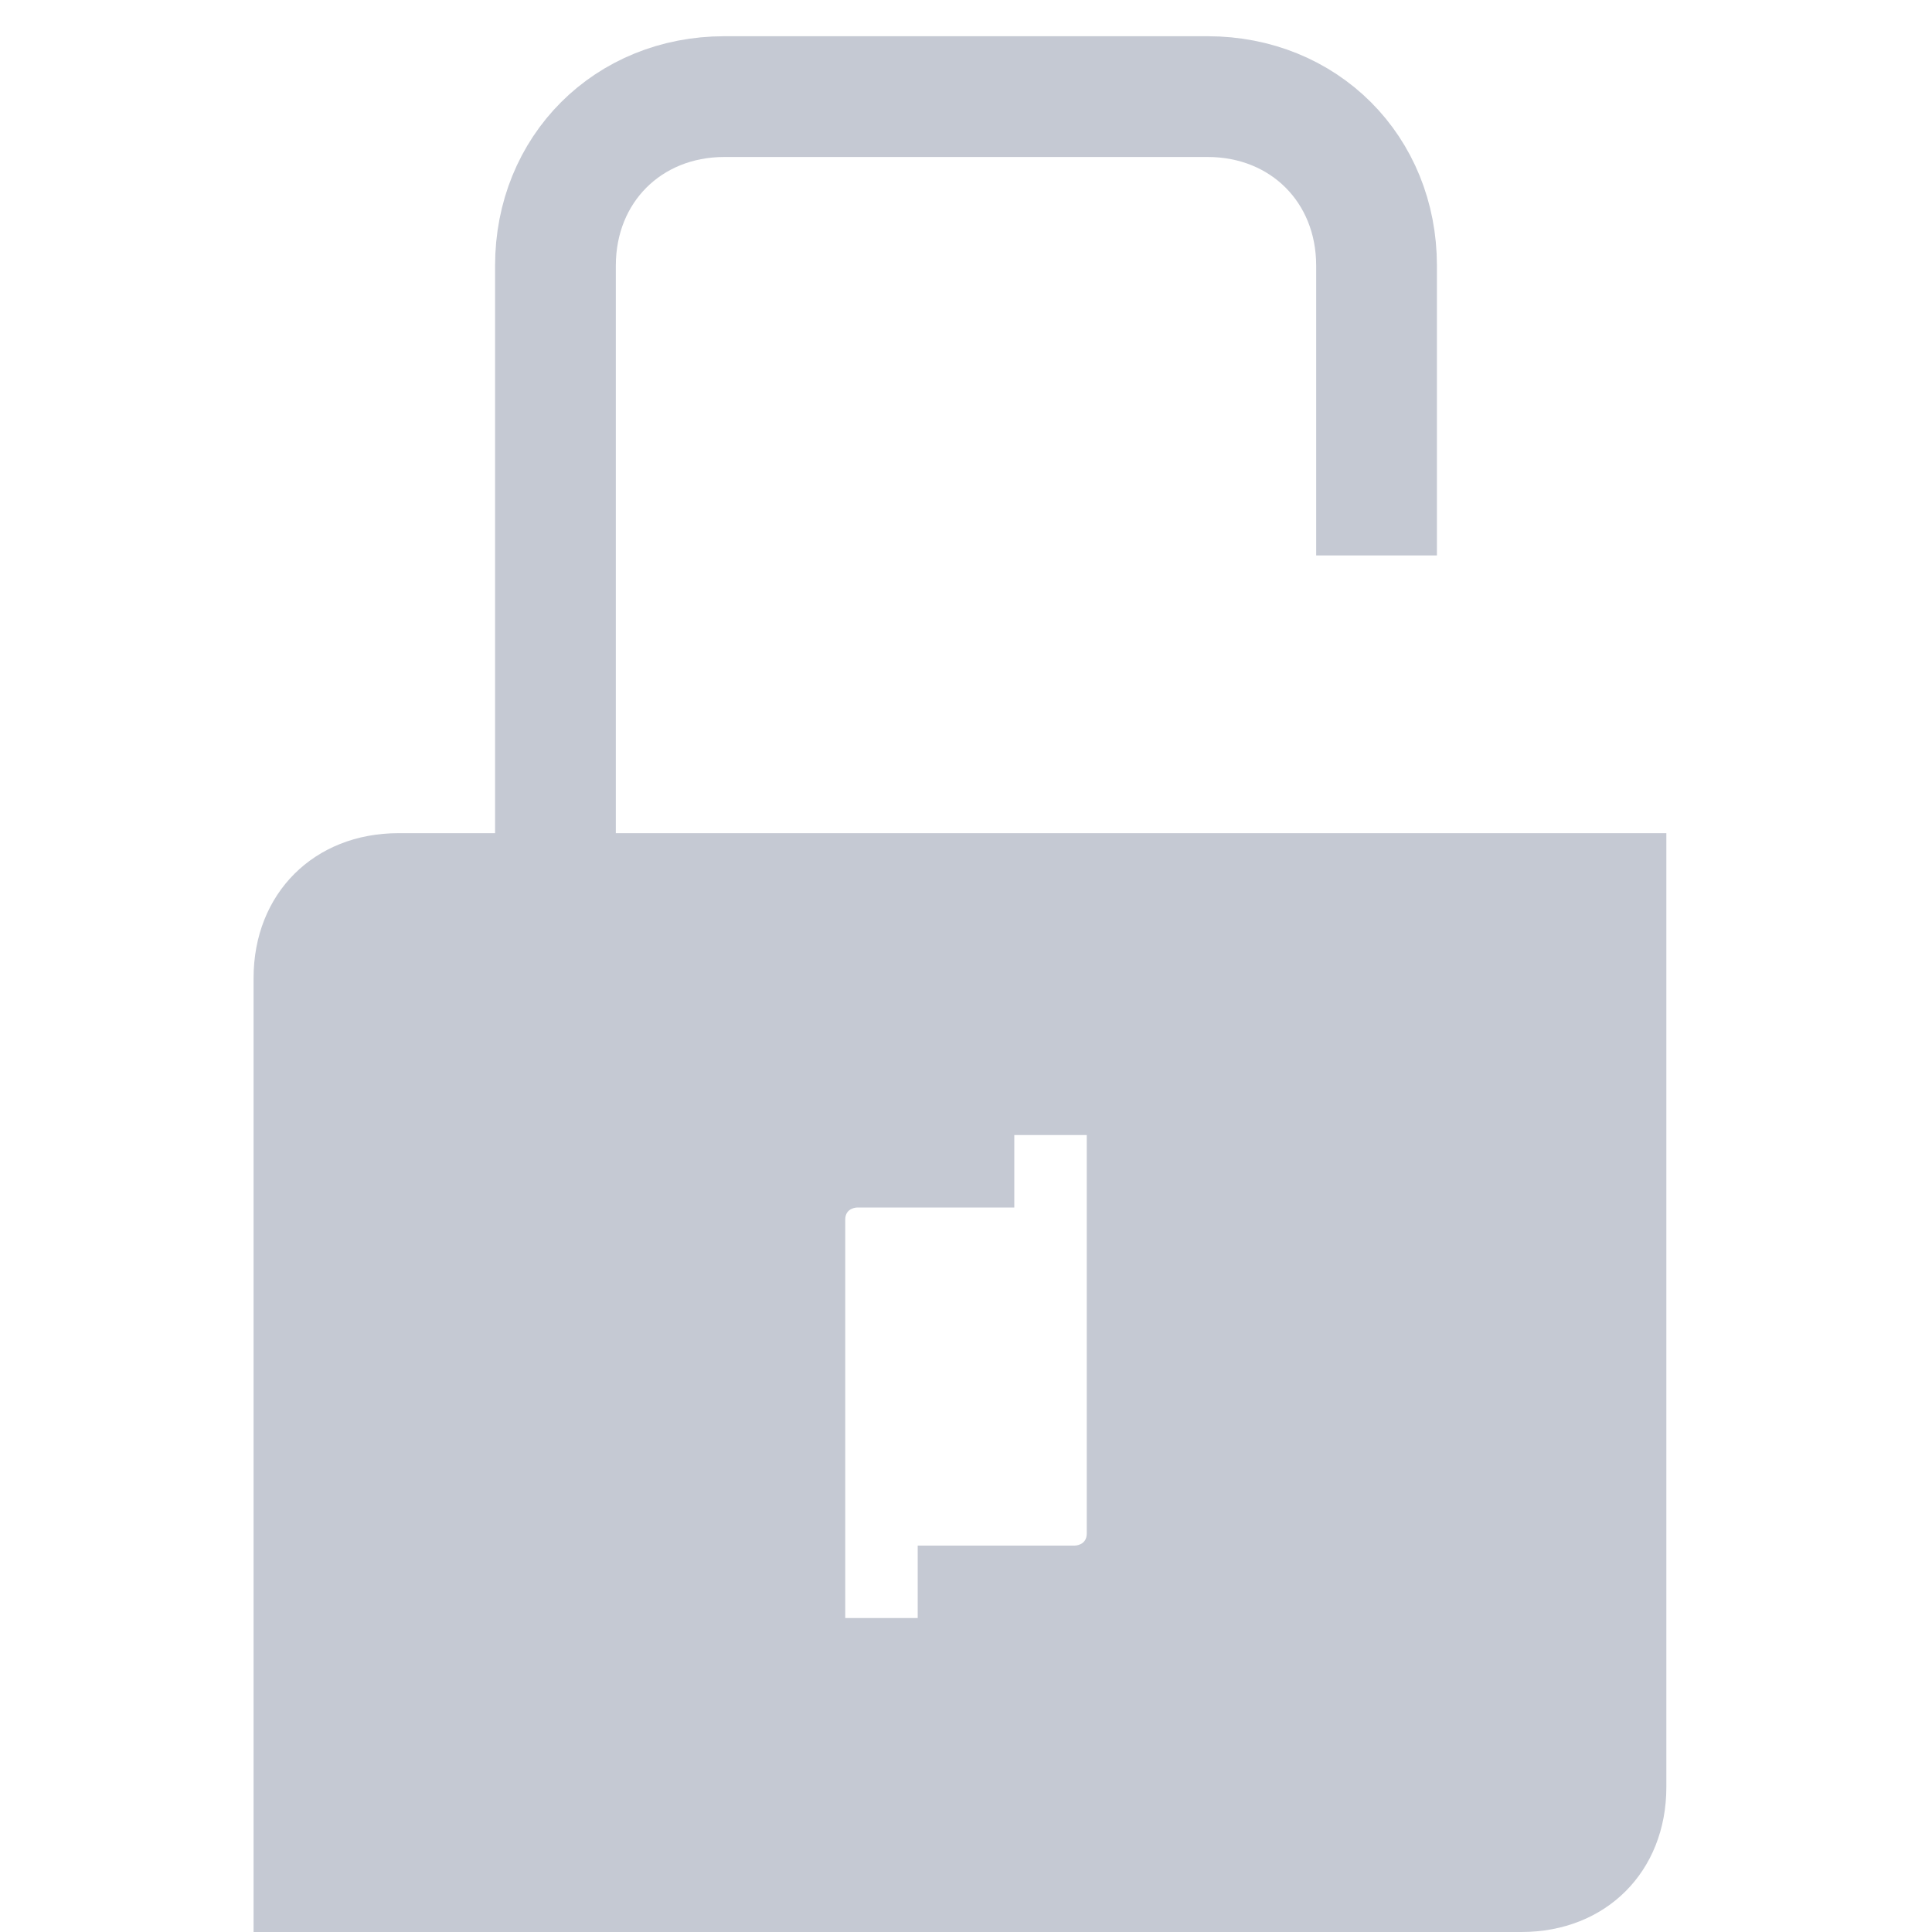 <svg xmlns="http://www.w3.org/2000/svg" width="16" height="16" fill="none"><clipPath id="a"><path d="M0 0h16v16H0z"/></clipPath><g clip-path="url(#a)"><path stroke="#c5c9d3" stroke-miterlimit="10" d="M4.6 10.1V2.2c0-.8.6-1.4 1.4-1.4h4c.8 0 1.4.6 1.4 1.4v2.4"/><path fill="#c5c9d3" d="M3.3 6.9c-.7 0-1.2.5-1.2 1.2V16h10.5c.7 0 1.2-.5 1.2-1.2V6.9zM9 12.7c0 .1-.1.1-.1.1H7.6v.6H7v-3.3c0-.1.1-.1.1-.1h1.3v-.6H9z"/></g></svg>